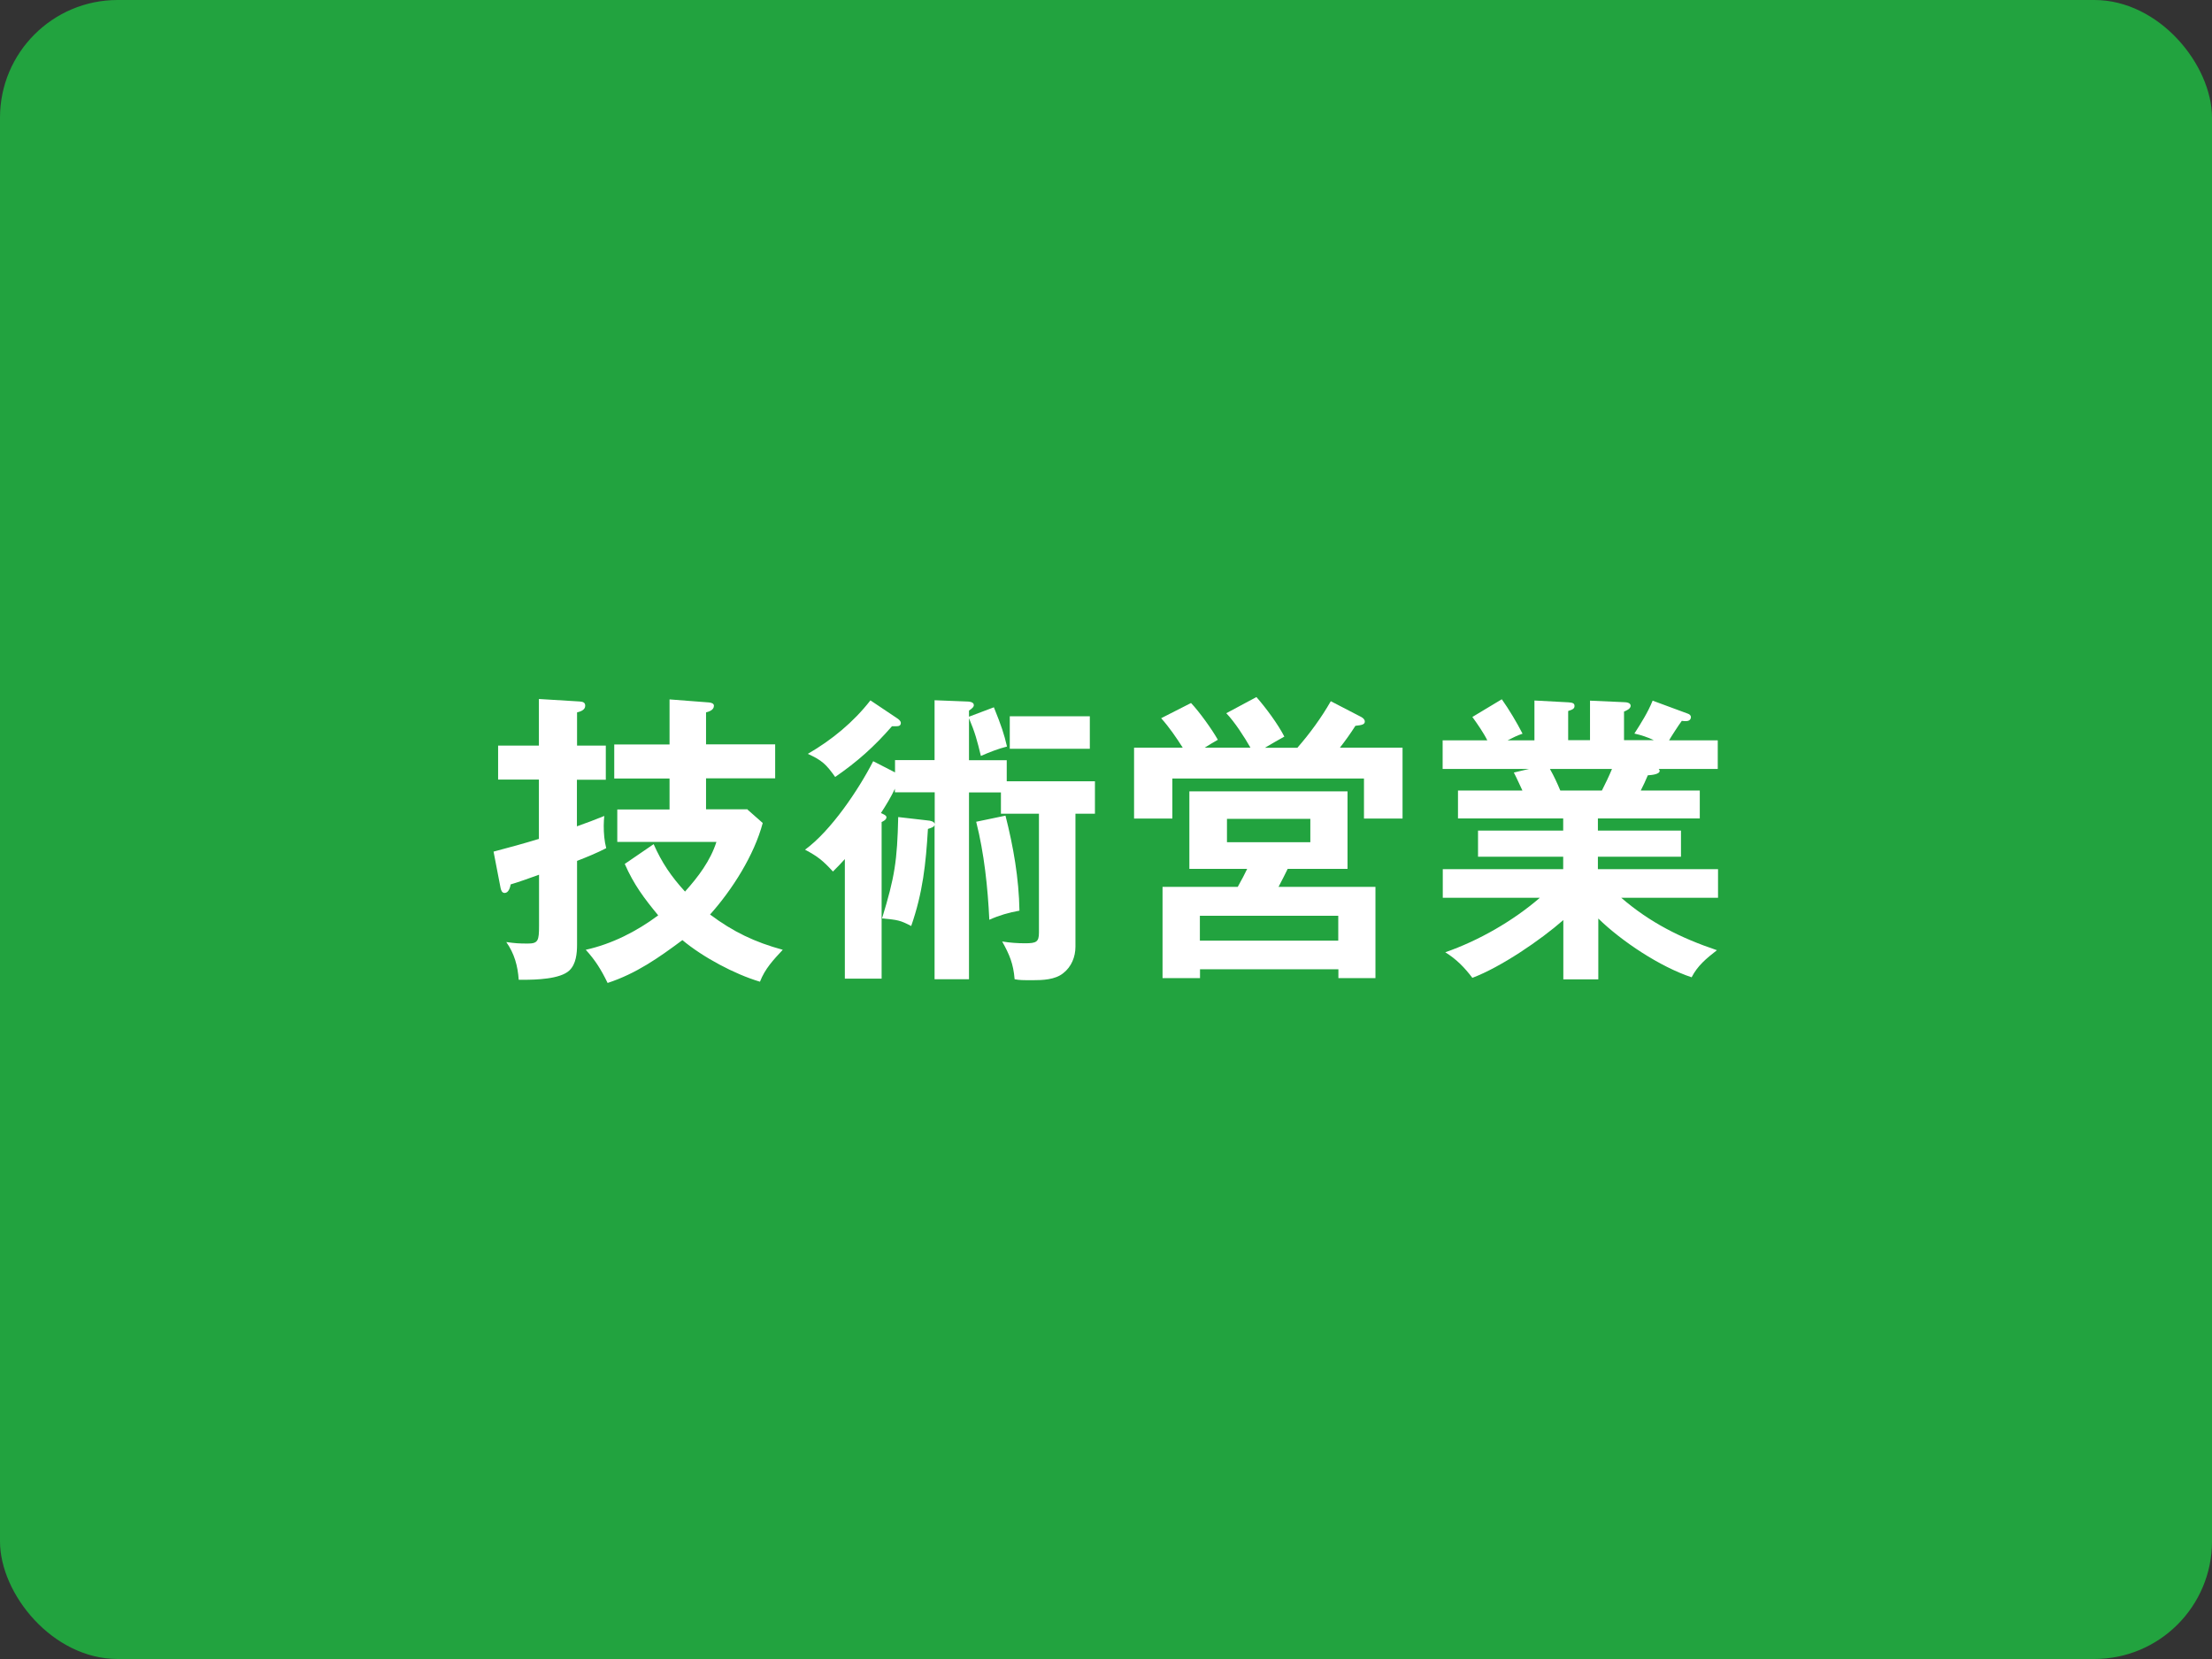 <?xml version="1.0" encoding="UTF-8"?>
<svg id="_レイヤー_2" data-name="レイヤー_2" xmlns="http://www.w3.org/2000/svg" viewBox="0 0 160 120">
  <rect x="0" y="0" width="160" height="120" fill="#333333" stroke="none"/>
  <defs>
    <style>
      .cls-1 {
        fill: #fff;
      }

      .cls-2 {
        fill: #22a33f;
      }
    </style>
  </defs>
  <g id="_レイヤー_1-2" data-name="レイヤー_1">
    <rect class="cls-2" width="160" height="120" rx="8.51" ry="8.51"/>
    <g>
      <path class="cls-1" d="M43.82,53.94v2.46h-2.09v3.37c.68-.24,1.32-.48,1.98-.75-.02.18-.04.46-.04.7,0,.55.04,1.1.18,1.63-.68.35-1.39.64-2.11.92v6.05c0,.64-.07,1.41-.55,1.87-.66.64-2.46.68-3.34.68h-.33c-.07-1.01-.31-1.89-.9-2.73.64.09.9.11,1.56.11.75,0,.81-.22.81-1.28v-3.7c-.33.13-1.74.62-2.05.7-.04.22-.15.62-.44.62-.2,0-.26-.22-.29-.35l-.51-2.64c1.1-.29,2.2-.59,3.28-.92v-4.29h-2.95v-2.46h2.95v-3.37l2.95.18c.24.02.4.07.4.31,0,.31-.35.42-.59.48v2.4h2.09ZM54.07,58.56l1.1.97c-.62,2.33-2.2,4.82-3.81,6.62,1.67,1.25,3.24,2,5.26,2.55-.68.73-1.28,1.36-1.65,2.31-1.85-.55-4.14-1.78-5.61-3.01-1.72,1.28-3.34,2.42-5.41,3.1-.46-.95-.88-1.63-1.58-2.4,1.89-.42,3.67-1.32,5.24-2.49-1.03-1.25-1.76-2.22-2.42-3.72l2.09-1.43c.59,1.34,1.28,2.35,2.27,3.43.95-1.06,1.83-2.22,2.27-3.59h-7.17v-2.35h3.78v-2.24h-4v-2.46h4v-3.26l2.86.22c.2.02.35.09.35.24,0,.31-.35.42-.57.48v2.31h5v2.46h-5v2.24h3.01Z"/>
      <path class="cls-1" d="M64.72,54.98h2.88v-4.33l2.29.09c.18,0,.55.02.55.26,0,.13-.09.22-.35.4v.44l1.8-.68c.55,1.36.73,1.91.95,2.84-.62.15-1.3.42-1.89.68-.26-1.08-.42-1.69-.86-2.73v3.04h2.73v1.52h6.38v2.35h-1.41v9.62c0,.73-.29,1.45-.88,1.91-.59.48-1.5.51-2.2.51-.75,0-.95,0-1.32-.07-.09-1.12-.37-1.78-.9-2.73.55.09,1.1.13,1.65.13.81,0,1.01-.09,1.01-.77v-8.6h-2.75v-1.54h-2.31v13.51h-2.49v-11.16c-.04.13-.13.18-.48.29-.15,2.53-.37,4.6-1.21,7.02-.81-.42-.97-.44-2.11-.55.92-2.99,1.1-4.18,1.17-7.33l2.09.24c.29.02.51.09.55.26v-2.29h-2.88v-.26c-.29.62-.64,1.19-1.01,1.76l.09.04c.24.11.31.18.31.26,0,.18-.22.29-.35.35v11.33h-2.66v-8.65c-.18.2-.59.64-.86.9-.73-.79-1.08-1.08-2.02-1.58,1.87-1.36,3.87-4.33,4.93-6.4l1.58.81v-.9ZM64.9,51.96c.13.09.26.2.26.33,0,.2-.15.24-.31.24h-.33c-1.28,1.47-2.51,2.57-4.11,3.67-.64-.9-.95-1.21-1.98-1.67,1.74-1.01,3.3-2.29,4.53-3.87l1.94,1.3ZM72.73,59c.57,2.24.97,4.53,1.01,6.87-.75.13-1.5.35-2.18.66-.11-2.33-.37-4.8-.95-7.09l2.11-.44ZM78.83,54.16h-5.79v-2.35h5.79v2.35Z"/>
      <path class="cls-1" d="M90.46,54.1c-.44-.77-1.14-1.87-1.76-2.51l2.18-1.17c.68.77,1.56,1.96,2.02,2.86-.09.04-1.23.7-1.41.81h2.35c.9-1.03,1.74-2.18,2.42-3.37l2.2,1.14c.13.07.26.18.26.33,0,.2-.18.26-.68.31-.35.55-.73,1.08-1.12,1.58h4.53v5.13h-2.79v-2.9h-13.86v2.9h-2.77v-5.13h3.52c-.48-.75-.97-1.47-1.56-2.13l2.16-1.1c.59.62,1.52,1.91,1.94,2.66-.31.18-.64.37-.95.57h3.32ZM92.47,64.15h7.02v6.6h-2.68v-.64h-10.01v.64h-2.71v-6.6h5.44c.24-.42.57-1.06.68-1.3h-4.18v-5.61h11.44v5.61h-4.33c-.09.2-.44.88-.66,1.3ZM96.8,66.24h-10.01v1.8h10.01v-1.8ZM88.75,60.92h6.03v-1.69h-6.03v1.69Z"/>
      <path class="cls-1" d="M124.19,68.73c-.75.59-1.39,1.1-1.83,1.96-2.27-.75-5.06-2.6-6.75-4.25v4.4h-2.53v-4.29c-1.65,1.45-4.53,3.41-6.58,4.18-.57-.75-1.14-1.34-1.96-1.85,2.42-.84,4.91-2.27,6.84-3.94h-7.02v-2.07h8.71v-.9h-6.16v-1.89h6.16v-.88h-7.61v-2.02h4.66c-.2-.42-.4-.88-.62-1.3l1.1-.26h-6.25v-2.07h3.23c-.26-.53-.73-1.21-1.08-1.69l2.13-1.28c.53.75,1.08,1.67,1.5,2.49-.4.13-.7.29-1.08.48h1.94v-2.88l2.44.13c.26.02.46.04.46.26,0,.2-.13.26-.46.37v2.11h1.58v-2.86l2.46.11c.18,0,.48.04.48.26s-.31.35-.48.42v2.07h2.16c-.46-.22-.92-.37-1.41-.48.48-.75.97-1.52,1.32-2.38l2.57.95c.11.04.2.13.2.24,0,.13-.09.29-.35.29-.09,0-.22,0-.31-.02-.2.26-.84,1.25-.92,1.41h3.52v2.07h-4.27s.07.09.07.13c0,.26-.57.31-.86.33-.15.37-.33.75-.51,1.1h4.27v2.02h-7.37v.88h6.01v1.89h-6.01v.9h8.69v2.07h-7c2.09,1.8,4.29,2.9,6.89,3.78ZM112.86,57.18h3.01c.26-.51.51-1.03.73-1.56h-4.49c.29.51.53,1.03.75,1.56Z"/>
    </g>
  </g>
</svg>